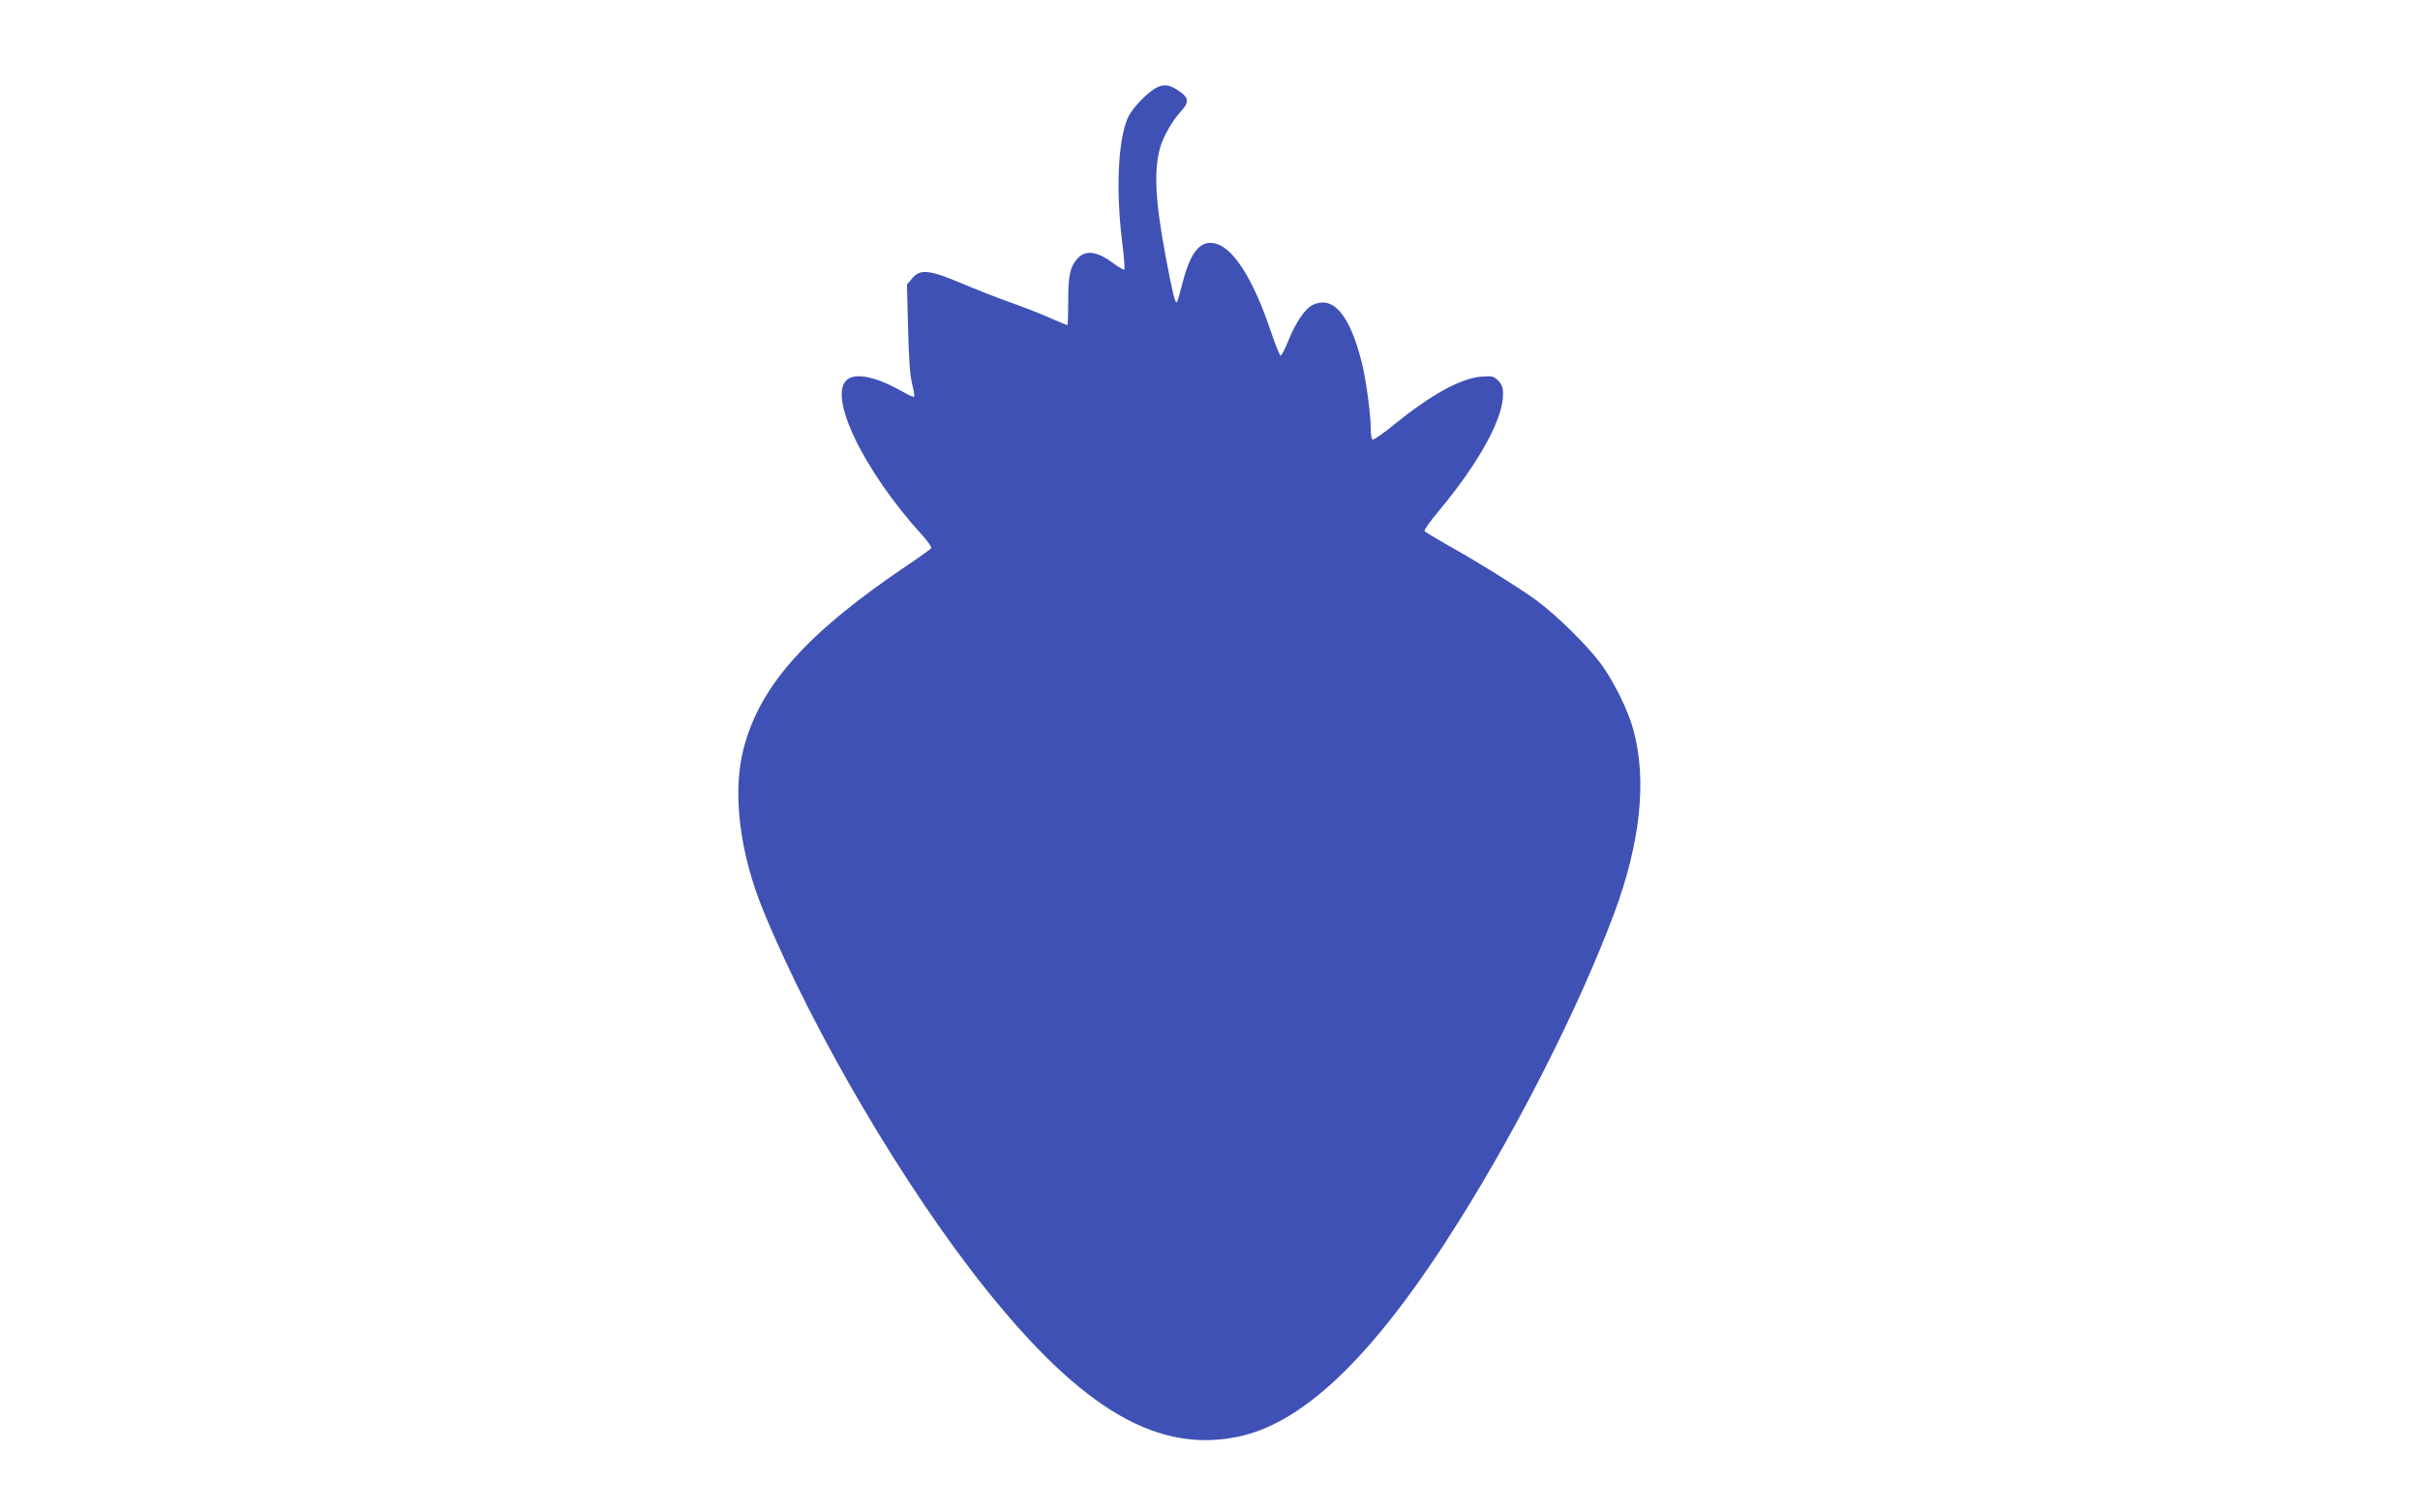 <?xml version="1.0" standalone="no"?>
<!DOCTYPE svg PUBLIC "-//W3C//DTD SVG 20010904//EN"
 "http://www.w3.org/TR/2001/REC-SVG-20010904/DTD/svg10.dtd">
<svg version="1.0" xmlns="http://www.w3.org/2000/svg"
 width="1280pt" height="800pt" viewBox="0 0 1280 800"
 preserveAspectRatio="xMidYMid meet">
<g transform="translate(0,800) scale(0.1,-0.1)"
fill="#3f51b5" stroke="none">
<path d="M6094 7522 c-53 -39 -113 -107 -130 -148 -50 -120 -62 -372 -30 -642
11 -84 16 -155 13 -158 -3 -3 -29 12 -59 34 -87 65 -149 72 -192 21 -37 -43
-46 -89 -46 -226 0 -68 -2 -123 -5 -123 -2 0 -44 18 -93 39 -49 22 -142 58
-207 81 -64 23 -181 68 -258 101 -172 73 -220 77 -262 27 l-28 -33 6 -230 c4
-161 10 -249 21 -294 9 -35 14 -66 11 -69 -3 -3 -26 7 -53 22 -137 79 -246
105 -296 72 -116 -76 77 -482 394 -829 28 -31 49 -61 45 -67 -3 -5 -66 -50
-139 -99 -519 -351 -766 -628 -852 -957 -62 -233 -23 -555 105 -865 263 -640
747 -1462 1175 -1997 517 -646 920 -877 1353 -777 348 81 721 450 1154 1143
320 510 638 1142 817 1622 139 373 174 706 101 971 -29 106 -106 261 -176 354
-71 94 -227 248 -333 327 -88 65 -317 208 -477 297 -62 35 -115 67 -118 72 -4
5 30 53 75 106 215 259 340 487 340 618 0 36 -6 51 -26 72 -23 23 -31 25 -88
21 -110 -9 -263 -93 -460 -252 -58 -48 -111 -84 -116 -81 -6 3 -10 30 -10 60
0 77 -26 267 -49 355 -64 250 -153 351 -261 295 -39 -20 -88 -93 -126 -188
-17 -43 -36 -78 -40 -78 -5 -1 -32 66 -59 148 -86 251 -186 412 -277 442 -84
28 -140 -35 -183 -205 -14 -54 -27 -100 -30 -102 -9 -9 -23 47 -59 238 -57
304 -64 463 -28 585 17 56 63 136 103 180 54 58 50 80 -21 124 -47 28 -79 26
-126 -7z"/>
</g>
</svg>
